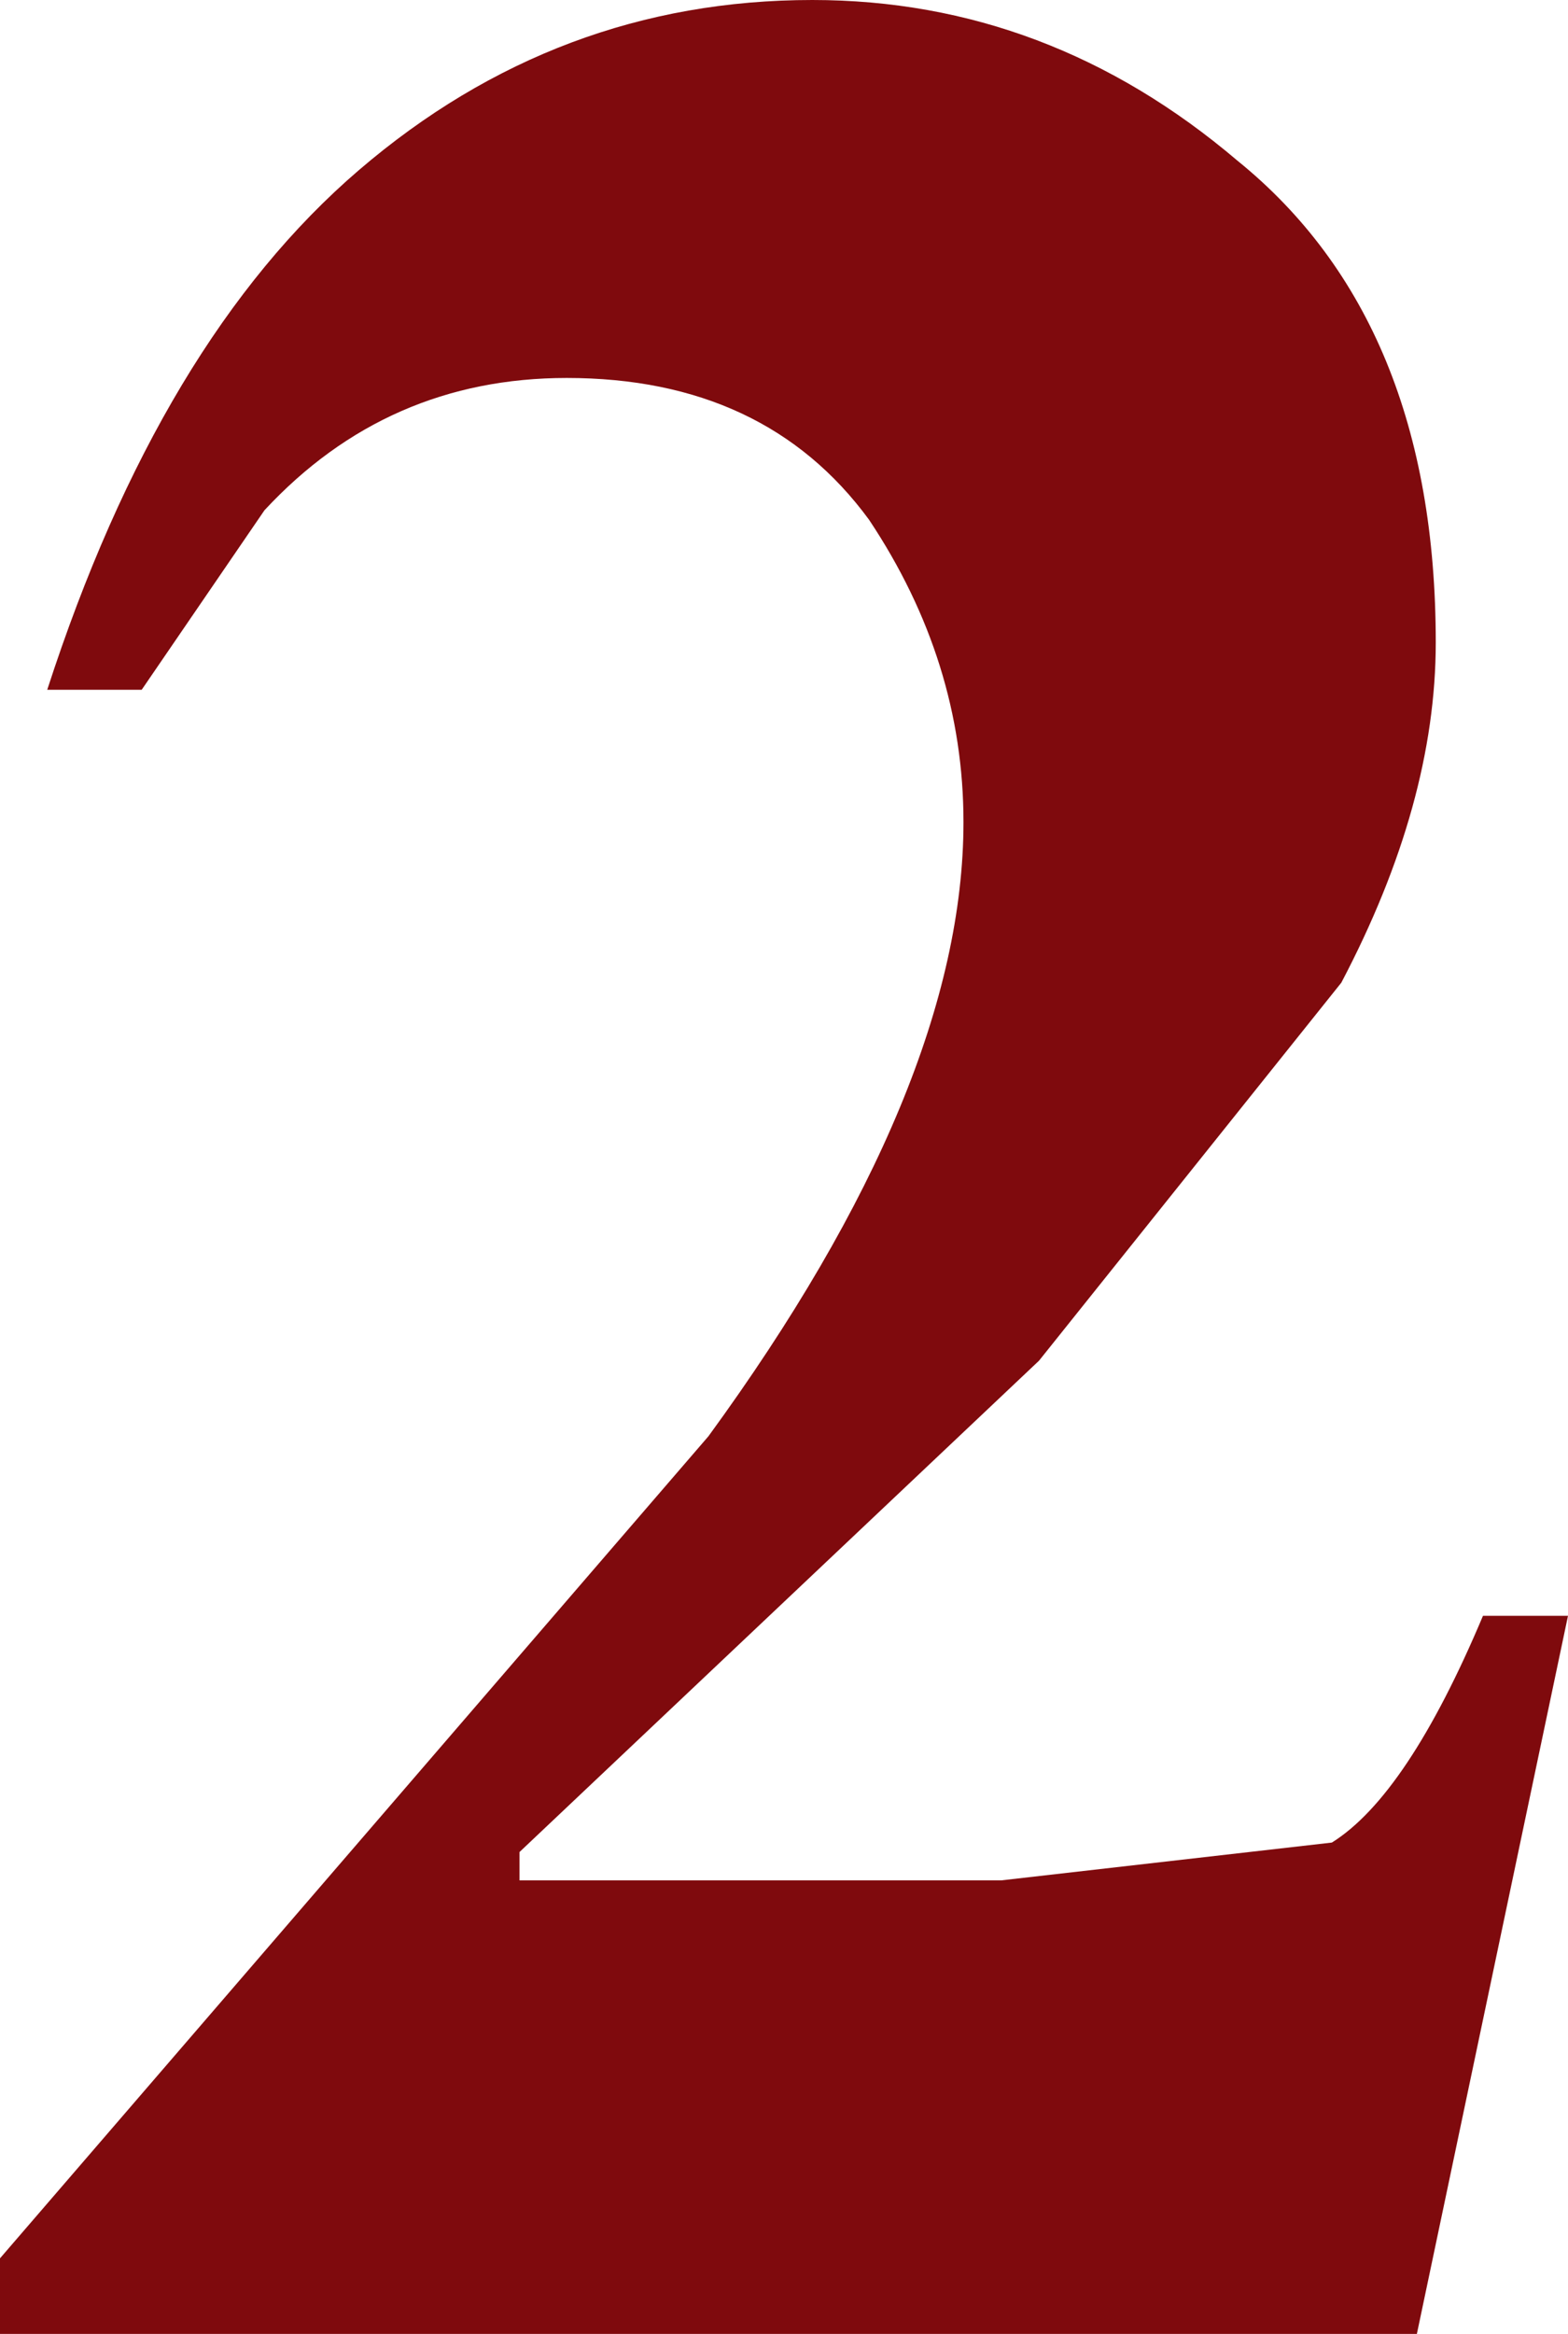 <?xml version="1.0" encoding="UTF-8" standalone="no"?>
<svg xmlns:xlink="http://www.w3.org/1999/xlink" height="12.35px" width="8.3px" xmlns="http://www.w3.org/2000/svg">
  <g transform="matrix(1.0, 0.0, 0.0, 1.0, 5.1, 8.35)">
    <path d="M2.5 -4.95 Q2.5 -4.1 2.0 -3.15 L0.4 -1.15 -2.35 1.45 -2.35 1.6 0.2 1.6 1.95 1.4 Q2.35 1.15 2.75 0.2 L3.2 0.2 2.4 4.0 -5.1 4.0 -5.1 3.6 -1.35 -0.75 Q0.0 -2.6 0.0 -4.0 0.0 -4.85 -0.5 -5.6 -1.05 -6.35 -2.1 -6.35 -3.05 -6.35 -3.7 -5.65 L-4.35 -4.7 -4.85 -4.7 Q-4.25 -6.55 -3.2 -7.45 -2.15 -8.35 -0.8 -8.35 0.45 -8.35 1.45 -7.5 2.5 -6.65 2.5 -4.95" fill="#7f0a0d" fill-rule="evenodd" stroke="none"/>
  </g>
</svg>
